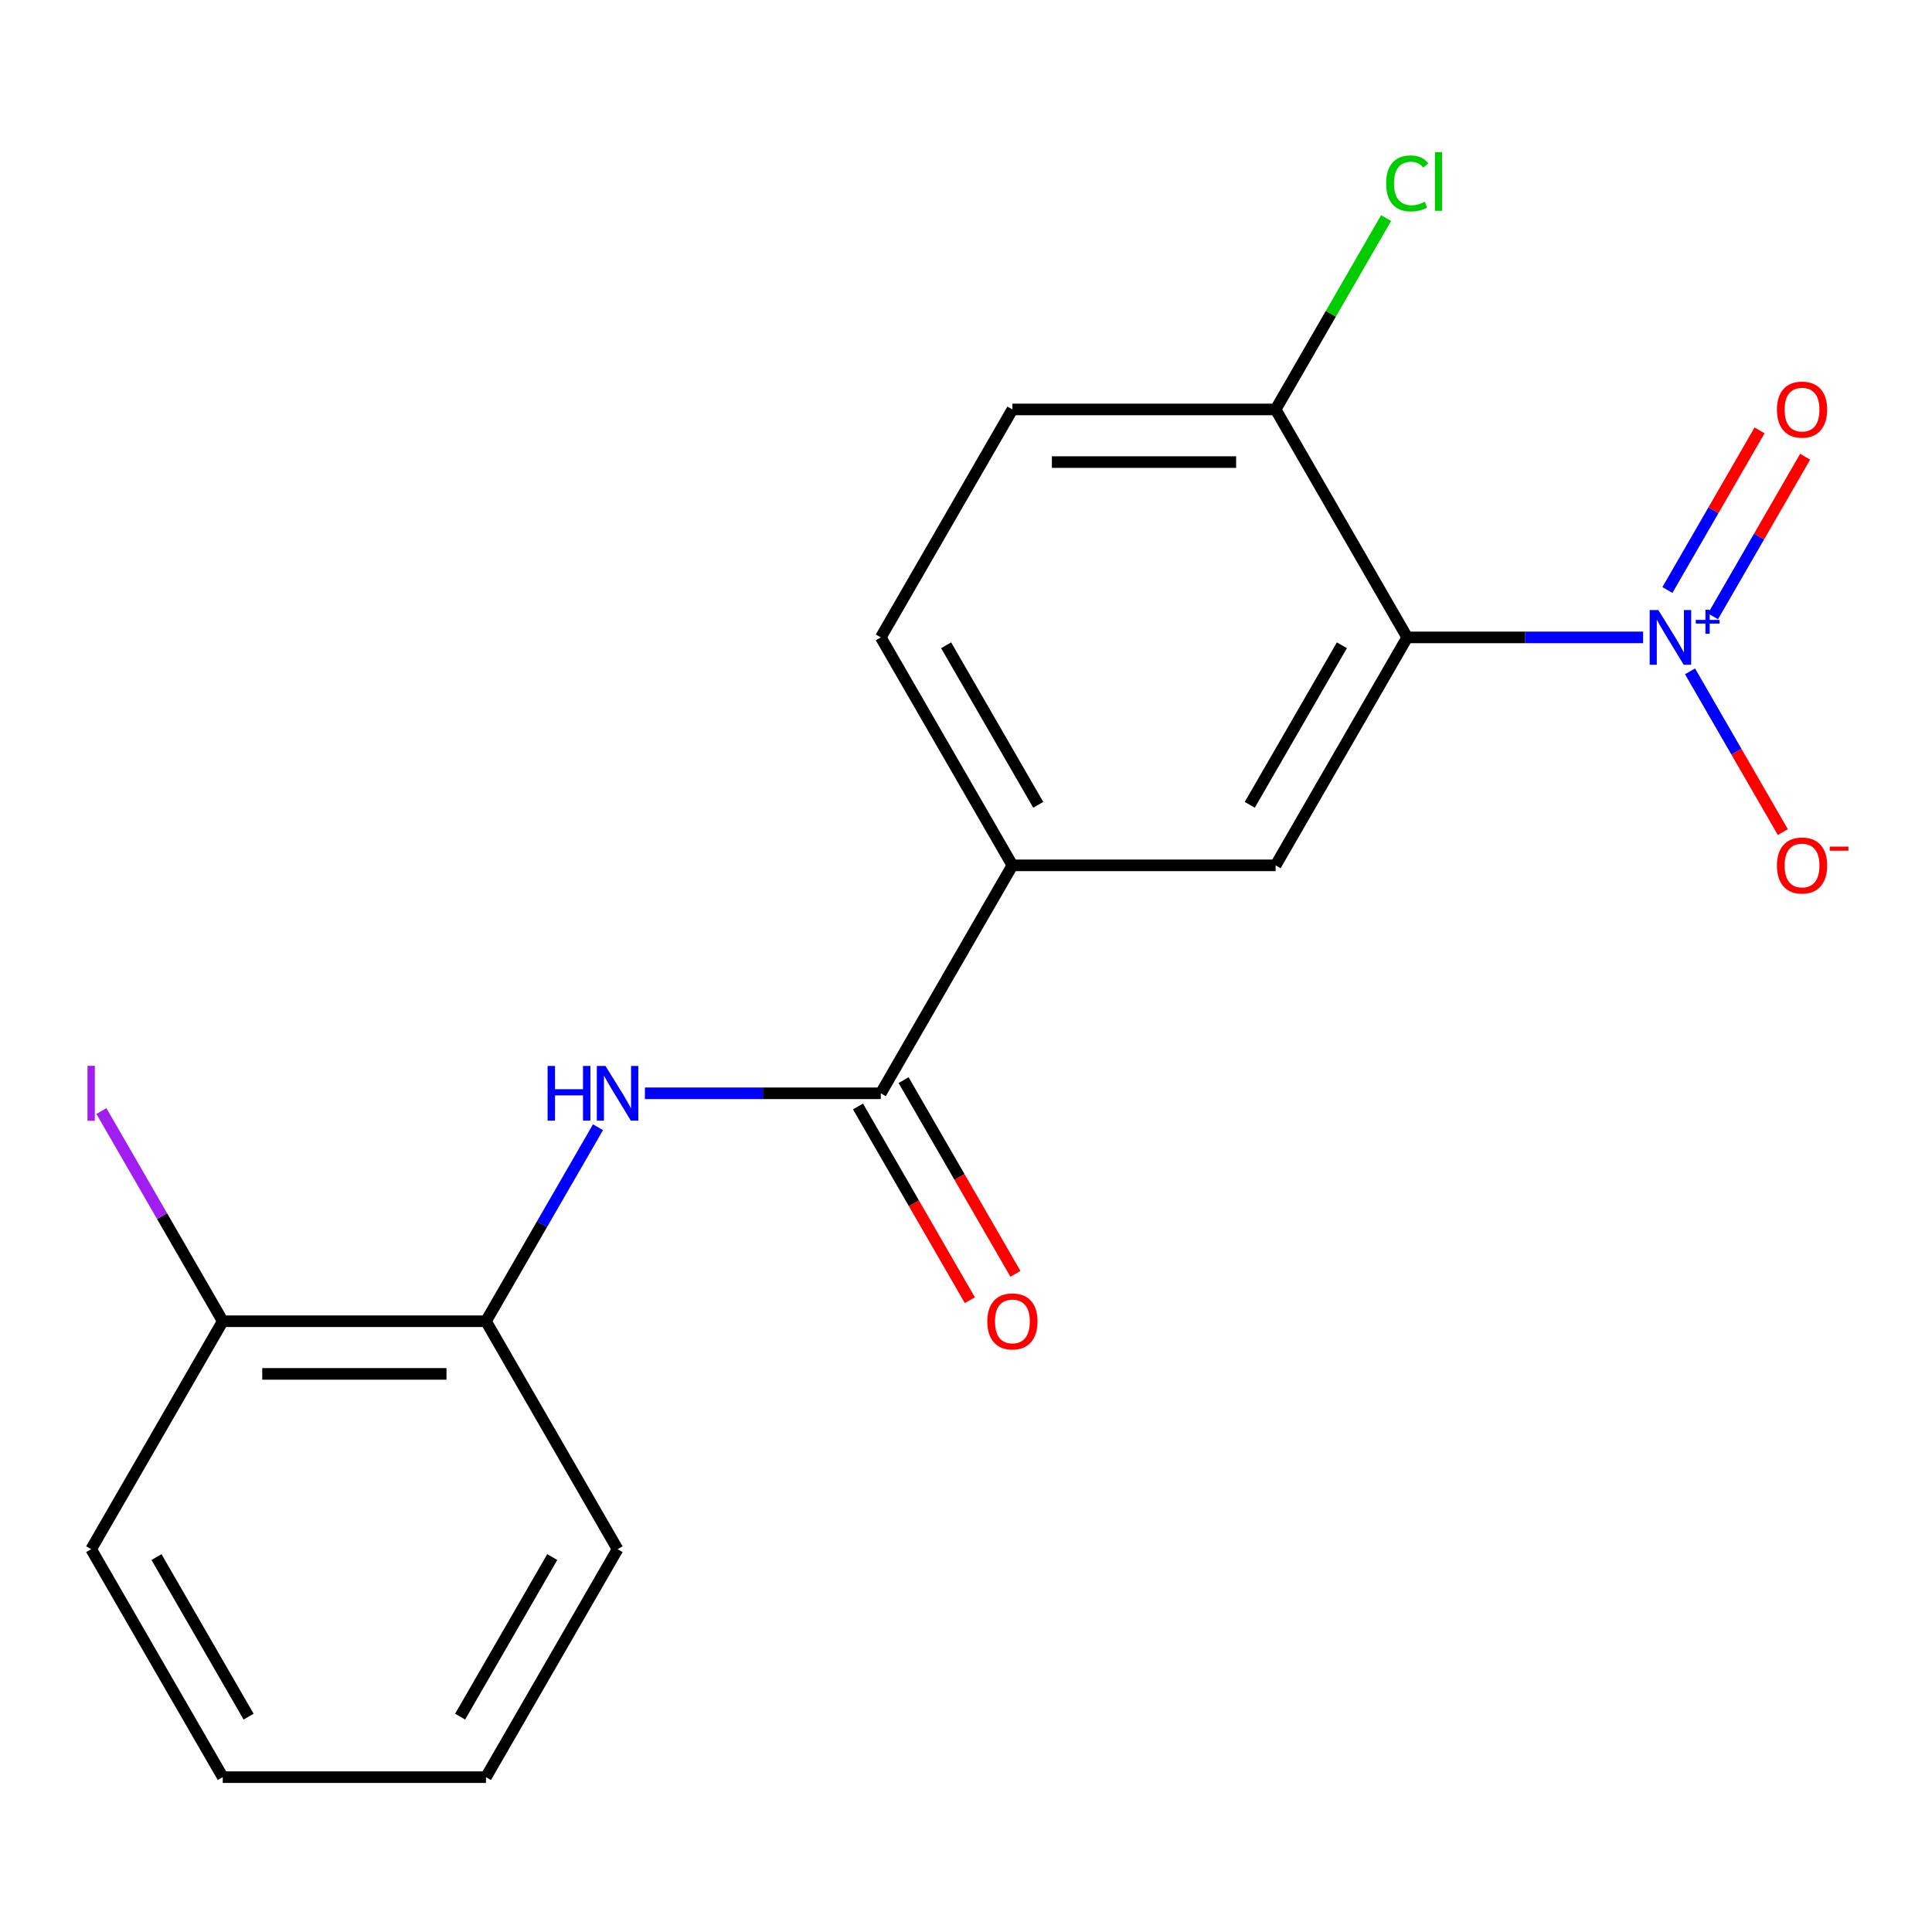 <?xml version='1.0' encoding='iso-8859-1'?>
<svg version='1.1' baseProfile='full'
              xmlns='http://www.w3.org/2000/svg'
                      xmlns:rdkit='http://www.rdkit.org/xml'
                      xmlns:xlink='http://www.w3.org/1999/xlink'
                  xml:space='preserve'
width='1000px' height='1000px' viewBox='0 0 1000 1000'>
<!-- END OF HEADER -->
<rect style='opacity:1.0;fill:#FFFFFF;stroke:none' width='1000' height='1000' x='0' y='0'> </rect>
<path class='bond-0' d='M 850.468,329.916 L 789.422,329.916' style='fill:none;fill-rule:evenodd;stroke:#0000FF;stroke-width:6px;stroke-linecap:butt;stroke-linejoin:miter;stroke-opacity:1' />
<path class='bond-0' d='M 789.422,329.916 L 728.375,329.916' style='fill:none;fill-rule:evenodd;stroke:#000000;stroke-width:6px;stroke-linecap:butt;stroke-linejoin:miter;stroke-opacity:1' />
<path class='bond-7' d='M 874.756,347.482 L 898.774,389.083' style='fill:none;fill-rule:evenodd;stroke:#0000FF;stroke-width:6px;stroke-linecap:butt;stroke-linejoin:miter;stroke-opacity:1' />
<path class='bond-7' d='M 898.774,389.083 L 922.792,430.683' style='fill:none;fill-rule:evenodd;stroke:#FF0000;stroke-width:6px;stroke-linecap:butt;stroke-linejoin:miter;stroke-opacity:1' />
<path class='bond-8' d='M 886.64,319.013 L 910.49,277.705' style='fill:none;fill-rule:evenodd;stroke:#0000FF;stroke-width:6px;stroke-linecap:butt;stroke-linejoin:miter;stroke-opacity:1' />
<path class='bond-8' d='M 910.49,277.705 L 934.339,236.396' style='fill:none;fill-rule:evenodd;stroke:#FF0000;stroke-width:6px;stroke-linecap:butt;stroke-linejoin:miter;stroke-opacity:1' />
<path class='bond-8' d='M 863.043,305.389 L 886.893,264.081' style='fill:none;fill-rule:evenodd;stroke:#0000FF;stroke-width:6px;stroke-linecap:butt;stroke-linejoin:miter;stroke-opacity:1' />
<path class='bond-8' d='M 886.893,264.081 L 910.742,222.772' style='fill:none;fill-rule:evenodd;stroke:#FF0000;stroke-width:6px;stroke-linecap:butt;stroke-linejoin:miter;stroke-opacity:1' />
<path class='bond-2' d='M 728.375,329.916 L 660.256,447.902' style='fill:none;fill-rule:evenodd;stroke:#000000;stroke-width:6px;stroke-linecap:butt;stroke-linejoin:miter;stroke-opacity:1' />
<path class='bond-2' d='M 694.56,333.99 L 646.876,416.58' style='fill:none;fill-rule:evenodd;stroke:#000000;stroke-width:6px;stroke-linecap:butt;stroke-linejoin:miter;stroke-opacity:1' />
<path class='bond-6' d='M 728.375,329.916 L 660.256,211.93' style='fill:none;fill-rule:evenodd;stroke:#000000;stroke-width:6px;stroke-linecap:butt;stroke-linejoin:miter;stroke-opacity:1' />
<path class='bond-1' d='M 455.897,565.889 L 524.017,447.902' style='fill:none;fill-rule:evenodd;stroke:#000000;stroke-width:6px;stroke-linecap:butt;stroke-linejoin:miter;stroke-opacity:1' />
<path class='bond-3' d='M 455.897,565.889 L 394.851,565.889' style='fill:none;fill-rule:evenodd;stroke:#000000;stroke-width:6px;stroke-linecap:butt;stroke-linejoin:miter;stroke-opacity:1' />
<path class='bond-3' d='M 394.851,565.889 L 333.804,565.889' style='fill:none;fill-rule:evenodd;stroke:#0000FF;stroke-width:6px;stroke-linecap:butt;stroke-linejoin:miter;stroke-opacity:1' />
<path class='bond-9' d='M 444.099,572.701 L 473.041,622.831' style='fill:none;fill-rule:evenodd;stroke:#000000;stroke-width:6px;stroke-linecap:butt;stroke-linejoin:miter;stroke-opacity:1' />
<path class='bond-9' d='M 473.041,622.831 L 501.984,672.961' style='fill:none;fill-rule:evenodd;stroke:#FF0000;stroke-width:6px;stroke-linecap:butt;stroke-linejoin:miter;stroke-opacity:1' />
<path class='bond-9' d='M 467.696,559.077 L 496.639,609.207' style='fill:none;fill-rule:evenodd;stroke:#000000;stroke-width:6px;stroke-linecap:butt;stroke-linejoin:miter;stroke-opacity:1' />
<path class='bond-9' d='M 496.639,609.207 L 525.581,659.337' style='fill:none;fill-rule:evenodd;stroke:#FF0000;stroke-width:6px;stroke-linecap:butt;stroke-linejoin:miter;stroke-opacity:1' />
<path class='bond-4' d='M 660.256,447.902 L 524.017,447.902' style='fill:none;fill-rule:evenodd;stroke:#000000;stroke-width:6px;stroke-linecap:butt;stroke-linejoin:miter;stroke-opacity:1' />
<path class='bond-5' d='M 309.517,583.455 L 280.528,633.665' style='fill:none;fill-rule:evenodd;stroke:#0000FF;stroke-width:6px;stroke-linecap:butt;stroke-linejoin:miter;stroke-opacity:1' />
<path class='bond-5' d='M 280.528,633.665 L 251.539,683.875' style='fill:none;fill-rule:evenodd;stroke:#000000;stroke-width:6px;stroke-linecap:butt;stroke-linejoin:miter;stroke-opacity:1' />
<path class='bond-19' d='M 524.017,447.902 L 455.897,329.916' style='fill:none;fill-rule:evenodd;stroke:#000000;stroke-width:6px;stroke-linecap:butt;stroke-linejoin:miter;stroke-opacity:1' />
<path class='bond-19' d='M 537.396,416.58 L 489.713,333.99' style='fill:none;fill-rule:evenodd;stroke:#000000;stroke-width:6px;stroke-linecap:butt;stroke-linejoin:miter;stroke-opacity:1' />
<path class='bond-10' d='M 251.539,683.875 L 115.3,683.875' style='fill:none;fill-rule:evenodd;stroke:#000000;stroke-width:6px;stroke-linecap:butt;stroke-linejoin:miter;stroke-opacity:1' />
<path class='bond-10' d='M 231.103,711.123 L 135.736,711.123' style='fill:none;fill-rule:evenodd;stroke:#000000;stroke-width:6px;stroke-linecap:butt;stroke-linejoin:miter;stroke-opacity:1' />
<path class='bond-15' d='M 251.539,683.875 L 319.658,801.861' style='fill:none;fill-rule:evenodd;stroke:#000000;stroke-width:6px;stroke-linecap:butt;stroke-linejoin:miter;stroke-opacity:1' />
<path class='bond-12' d='M 660.256,211.93 L 524.017,211.93' style='fill:none;fill-rule:evenodd;stroke:#000000;stroke-width:6px;stroke-linecap:butt;stroke-linejoin:miter;stroke-opacity:1' />
<path class='bond-12' d='M 639.82,239.177 L 544.453,239.177' style='fill:none;fill-rule:evenodd;stroke:#000000;stroke-width:6px;stroke-linecap:butt;stroke-linejoin:miter;stroke-opacity:1' />
<path class='bond-13' d='M 660.256,211.93 L 688.846,162.409' style='fill:none;fill-rule:evenodd;stroke:#000000;stroke-width:6px;stroke-linecap:butt;stroke-linejoin:miter;stroke-opacity:1' />
<path class='bond-13' d='M 688.846,162.409 L 717.437,112.889' style='fill:none;fill-rule:evenodd;stroke:#00CC00;stroke-width:6px;stroke-linecap:butt;stroke-linejoin:miter;stroke-opacity:1' />
<path class='bond-14' d='M 115.3,683.875 L 83.893,629.477' style='fill:none;fill-rule:evenodd;stroke:#000000;stroke-width:6px;stroke-linecap:butt;stroke-linejoin:miter;stroke-opacity:1' />
<path class='bond-14' d='M 83.893,629.477 L 52.487,575.079' style='fill:none;fill-rule:evenodd;stroke:#A01EEF;stroke-width:6px;stroke-linecap:butt;stroke-linejoin:miter;stroke-opacity:1' />
<path class='bond-16' d='M 115.3,683.875 L 47.181,801.861' style='fill:none;fill-rule:evenodd;stroke:#000000;stroke-width:6px;stroke-linecap:butt;stroke-linejoin:miter;stroke-opacity:1' />
<path class='bond-11' d='M 455.897,329.916 L 524.017,211.93' style='fill:none;fill-rule:evenodd;stroke:#000000;stroke-width:6px;stroke-linecap:butt;stroke-linejoin:miter;stroke-opacity:1' />
<path class='bond-17' d='M 319.658,801.861 L 251.539,919.848' style='fill:none;fill-rule:evenodd;stroke:#000000;stroke-width:6px;stroke-linecap:butt;stroke-linejoin:miter;stroke-opacity:1' />
<path class='bond-17' d='M 285.843,805.935 L 238.16,888.526' style='fill:none;fill-rule:evenodd;stroke:#000000;stroke-width:6px;stroke-linecap:butt;stroke-linejoin:miter;stroke-opacity:1' />
<path class='bond-20' d='M 47.181,801.861 L 115.3,919.848' style='fill:none;fill-rule:evenodd;stroke:#000000;stroke-width:6px;stroke-linecap:butt;stroke-linejoin:miter;stroke-opacity:1' />
<path class='bond-20' d='M 80.996,805.935 L 128.679,888.526' style='fill:none;fill-rule:evenodd;stroke:#000000;stroke-width:6px;stroke-linecap:butt;stroke-linejoin:miter;stroke-opacity:1' />
<path class='bond-18' d='M 251.539,919.848 L 115.3,919.848' style='fill:none;fill-rule:evenodd;stroke:#000000;stroke-width:6px;stroke-linecap:butt;stroke-linejoin:miter;stroke-opacity:1' />
<path  class='atom-0' d='M 858.354 315.756
L 867.634 330.756
Q 868.554 332.236, 870.034 334.916
Q 871.514 337.596, 871.594 337.756
L 871.594 315.756
L 875.354 315.756
L 875.354 344.076
L 871.474 344.076
L 861.514 327.676
Q 860.354 325.756, 859.114 323.556
Q 857.914 321.356, 857.554 320.676
L 857.554 344.076
L 853.874 344.076
L 853.874 315.756
L 858.354 315.756
' fill='#0000FF'/>
<path  class='atom-0' d='M 877.73 320.861
L 882.72 320.861
L 882.72 315.607
L 884.937 315.607
L 884.937 320.861
L 890.059 320.861
L 890.059 322.762
L 884.937 322.762
L 884.937 328.042
L 882.72 328.042
L 882.72 322.762
L 877.73 322.762
L 877.73 320.861
' fill='#0000FF'/>
<path  class='atom-4' d='M 283.438 551.729
L 287.278 551.729
L 287.278 563.769
L 301.758 563.769
L 301.758 551.729
L 305.598 551.729
L 305.598 580.049
L 301.758 580.049
L 301.758 566.969
L 287.278 566.969
L 287.278 580.049
L 283.438 580.049
L 283.438 551.729
' fill='#0000FF'/>
<path  class='atom-4' d='M 313.398 551.729
L 322.678 566.729
Q 323.598 568.209, 325.078 570.889
Q 326.558 573.569, 326.638 573.729
L 326.638 551.729
L 330.398 551.729
L 330.398 580.049
L 326.518 580.049
L 316.558 563.649
Q 315.398 561.729, 314.158 559.529
Q 312.958 557.329, 312.598 556.649
L 312.598 580.049
L 308.918 580.049
L 308.918 551.729
L 313.398 551.729
' fill='#0000FF'/>
<path  class='atom-8' d='M 919.734 447.982
Q 919.734 441.182, 923.094 437.382
Q 926.454 433.582, 932.734 433.582
Q 939.014 433.582, 942.374 437.382
Q 945.734 441.182, 945.734 447.982
Q 945.734 454.862, 942.334 458.782
Q 938.934 462.662, 932.734 462.662
Q 926.494 462.662, 923.094 458.782
Q 919.734 454.902, 919.734 447.982
M 932.734 459.462
Q 937.054 459.462, 939.374 456.582
Q 941.734 453.662, 941.734 447.982
Q 941.734 442.422, 939.374 439.622
Q 937.054 436.782, 932.734 436.782
Q 928.414 436.782, 926.054 439.582
Q 923.734 442.382, 923.734 447.982
Q 923.734 453.702, 926.054 456.582
Q 928.414 459.462, 932.734 459.462
' fill='#FF0000'/>
<path  class='atom-8' d='M 947.054 438.205
L 956.742 438.205
L 956.742 440.317
L 947.054 440.317
L 947.054 438.205
' fill='#FF0000'/>
<path  class='atom-9' d='M 919.734 212.01
Q 919.734 205.21, 923.094 201.41
Q 926.454 197.61, 932.734 197.61
Q 939.014 197.61, 942.374 201.41
Q 945.734 205.21, 945.734 212.01
Q 945.734 218.89, 942.334 222.81
Q 938.934 226.69, 932.734 226.69
Q 926.494 226.69, 923.094 222.81
Q 919.734 218.93, 919.734 212.01
M 932.734 223.49
Q 937.054 223.49, 939.374 220.61
Q 941.734 217.69, 941.734 212.01
Q 941.734 206.45, 939.374 203.65
Q 937.054 200.81, 932.734 200.81
Q 928.414 200.81, 926.054 203.61
Q 923.734 206.41, 923.734 212.01
Q 923.734 217.73, 926.054 220.61
Q 928.414 223.49, 932.734 223.49
' fill='#FF0000'/>
<path  class='atom-10' d='M 511.017 683.955
Q 511.017 677.155, 514.377 673.355
Q 517.737 669.555, 524.017 669.555
Q 530.297 669.555, 533.657 673.355
Q 537.017 677.155, 537.017 683.955
Q 537.017 690.835, 533.617 694.755
Q 530.217 698.635, 524.017 698.635
Q 517.777 698.635, 514.377 694.755
Q 511.017 690.875, 511.017 683.955
M 524.017 695.435
Q 528.337 695.435, 530.657 692.555
Q 533.017 689.635, 533.017 683.955
Q 533.017 678.395, 530.657 675.595
Q 528.337 672.755, 524.017 672.755
Q 519.697 672.755, 517.337 675.555
Q 515.017 678.355, 515.017 683.955
Q 515.017 689.675, 517.337 692.555
Q 519.697 695.435, 524.017 695.435
' fill='#FF0000'/>
<path  class='atom-14' d='M 717.455 94.923
Q 717.455 87.883, 720.735 84.203
Q 724.055 80.483, 730.335 80.483
Q 736.175 80.483, 739.295 84.603
L 736.655 86.763
Q 734.375 83.763, 730.335 83.763
Q 726.055 83.763, 723.775 86.643
Q 721.535 89.483, 721.535 94.923
Q 721.535 100.523, 723.855 103.403
Q 726.215 106.283, 730.775 106.283
Q 733.895 106.283, 737.535 104.403
L 738.655 107.403
Q 737.175 108.363, 734.935 108.923
Q 732.695 109.483, 730.215 109.483
Q 724.055 109.483, 720.735 105.723
Q 717.455 101.963, 717.455 94.923
' fill='#00CC00'/>
<path  class='atom-14' d='M 742.735 78.763
L 746.415 78.763
L 746.415 109.123
L 742.735 109.123
L 742.735 78.763
' fill='#00CC00'/>
<path  class='atom-15' d='M 45.281 551.669
L 49.081 551.669
L 49.081 580.109
L 45.281 580.109
L 45.281 551.669
' fill='#A01EEF'/>
</svg>
